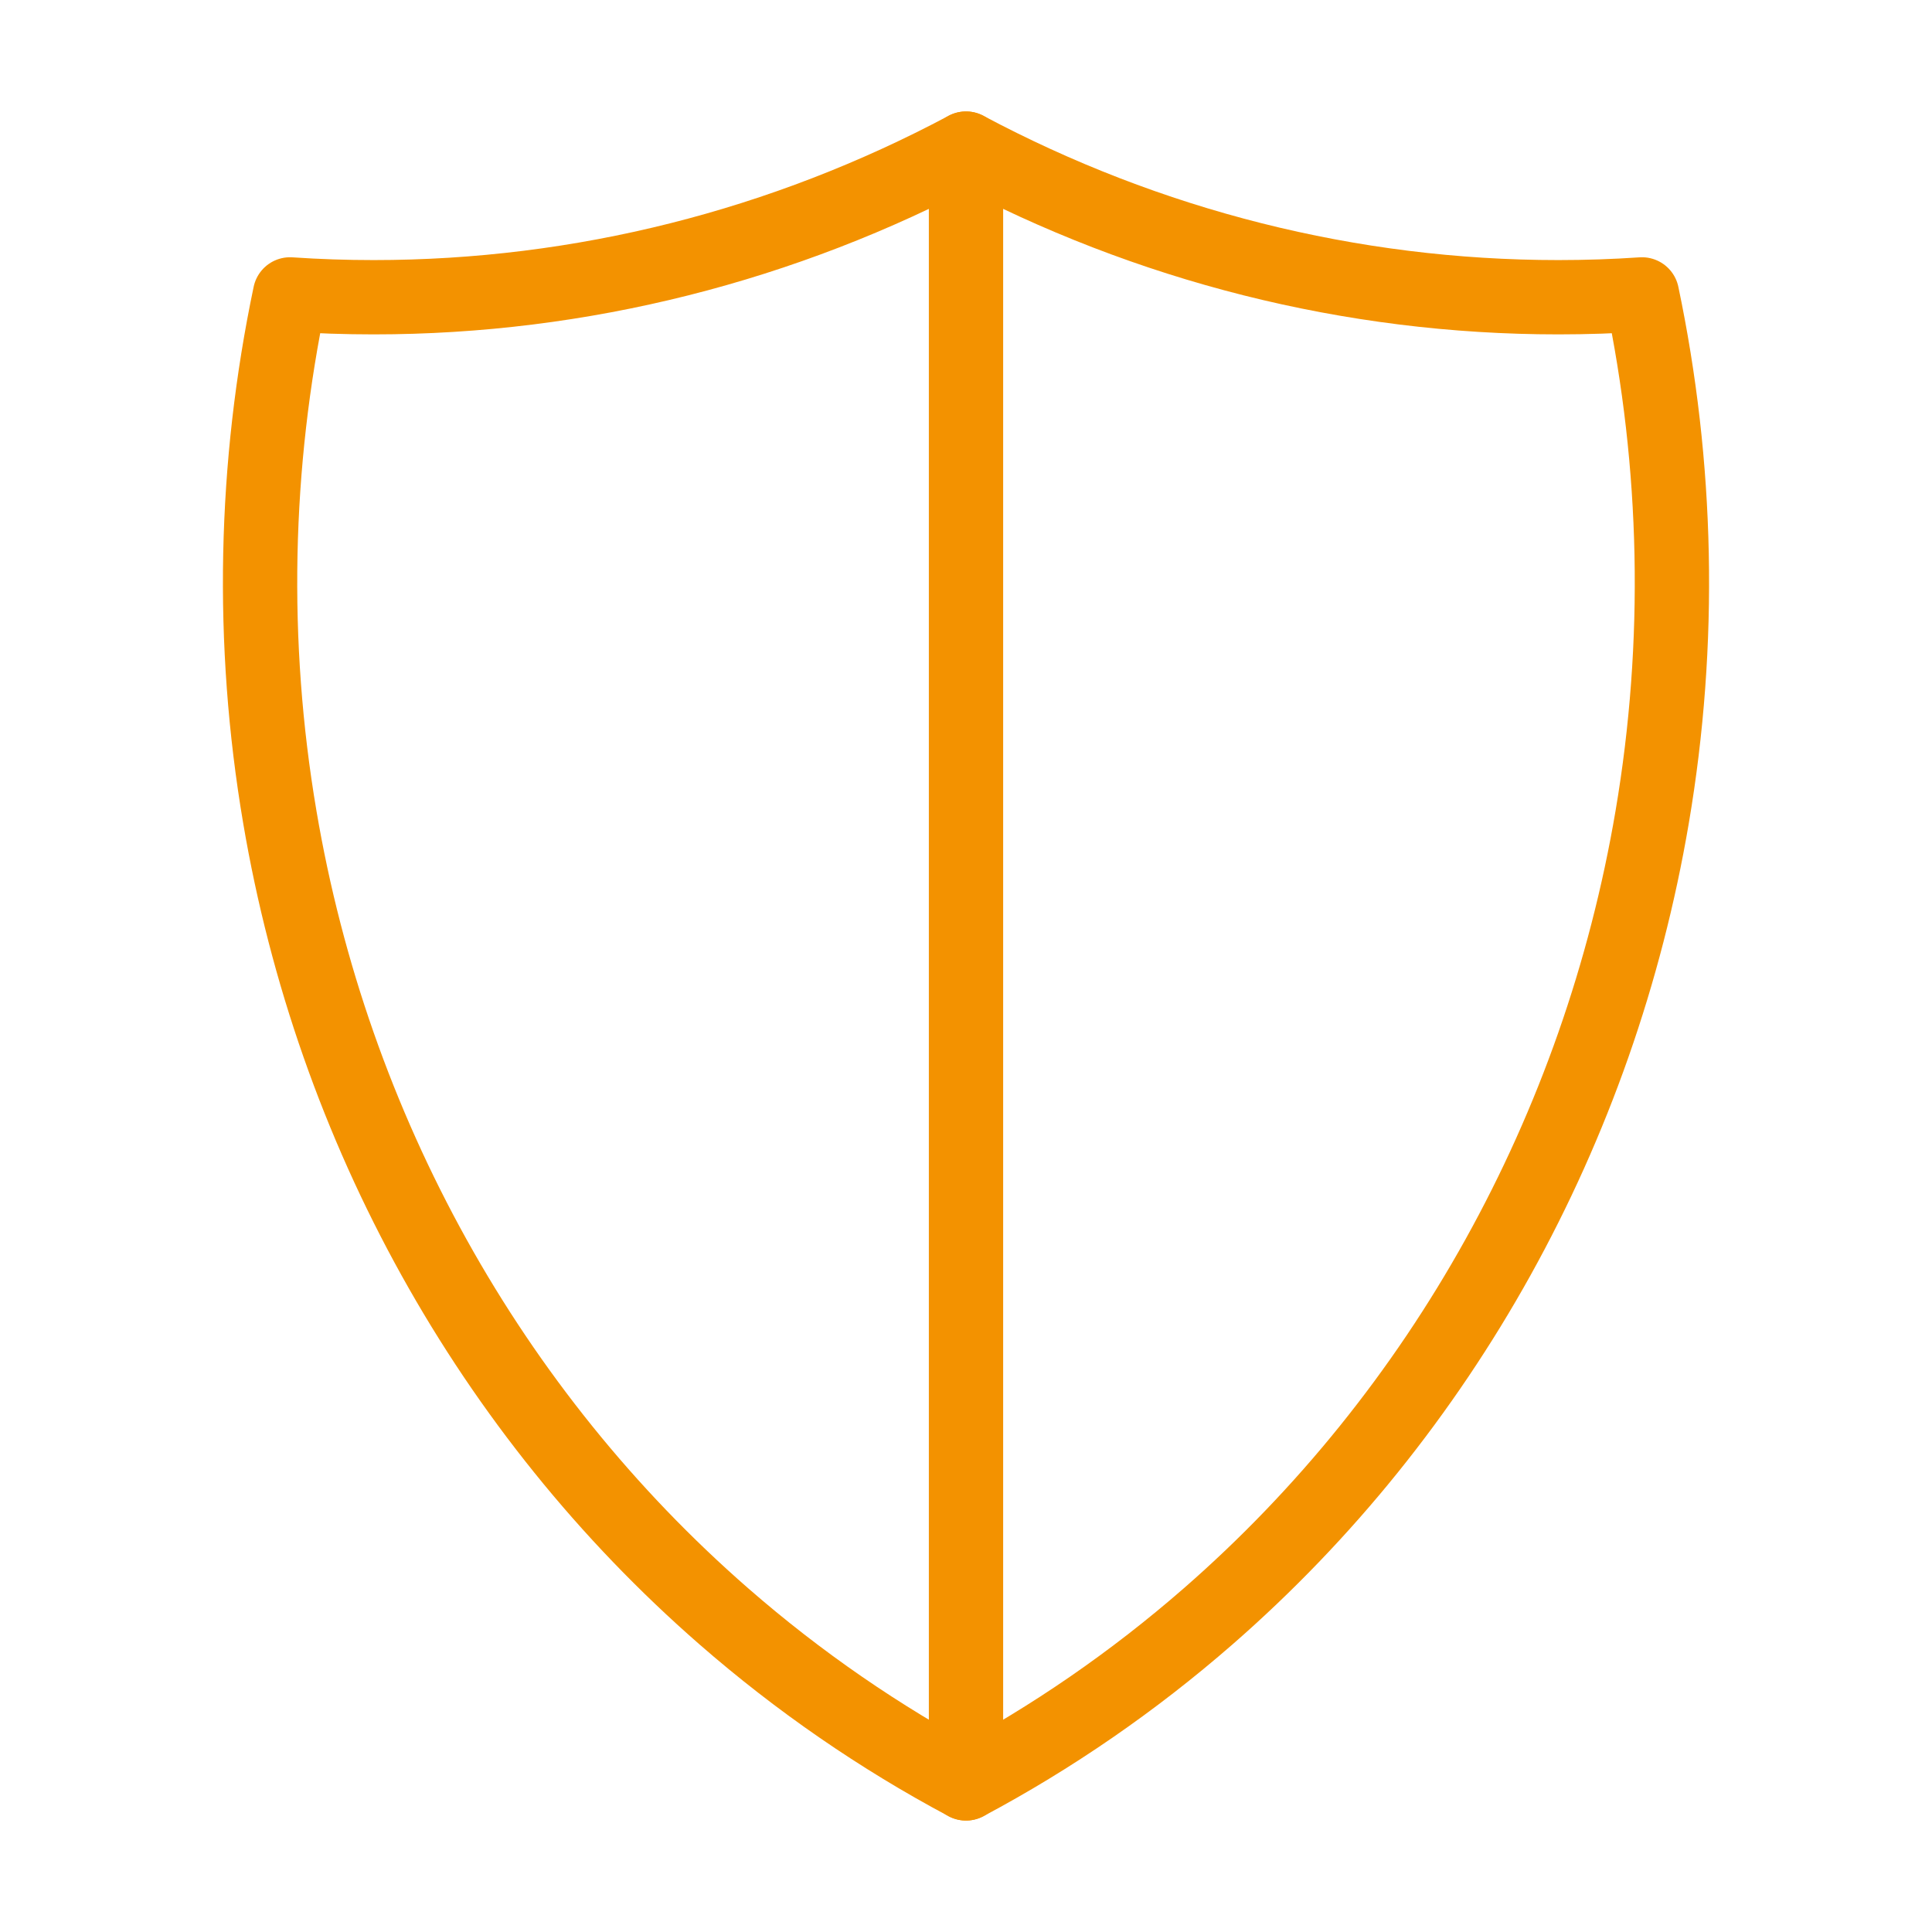 <svg width="52" height="52" viewBox="0 0 52 52" fill="none" xmlns="http://www.w3.org/2000/svg">
<path d="M26 4C21.099 6.611 15.64 8 10.059 8C9.306 8 8.554 7.975 7.806 7.924C6.841 12.515 6.734 17.291 7.531 21.988C8.957 30.397 13.189 38.015 19.481 43.503C21.499 45.263 23.687 46.768 26 48C28.313 46.768 30.501 45.263 32.519 43.503C38.811 38.015 43.043 30.397 44.469 21.988C45.266 17.291 45.159 12.515 44.194 7.924C43.446 7.975 42.694 8 41.941 8C36.36 8 30.9 6.611 26 4Z" stroke="#F39200" stroke-width="2" stroke-linecap="round" stroke-linejoin="round"/>
<path d="M26 4L26 48" stroke="#F39200" stroke-width="2" stroke-linecap="round"/>
</svg>
